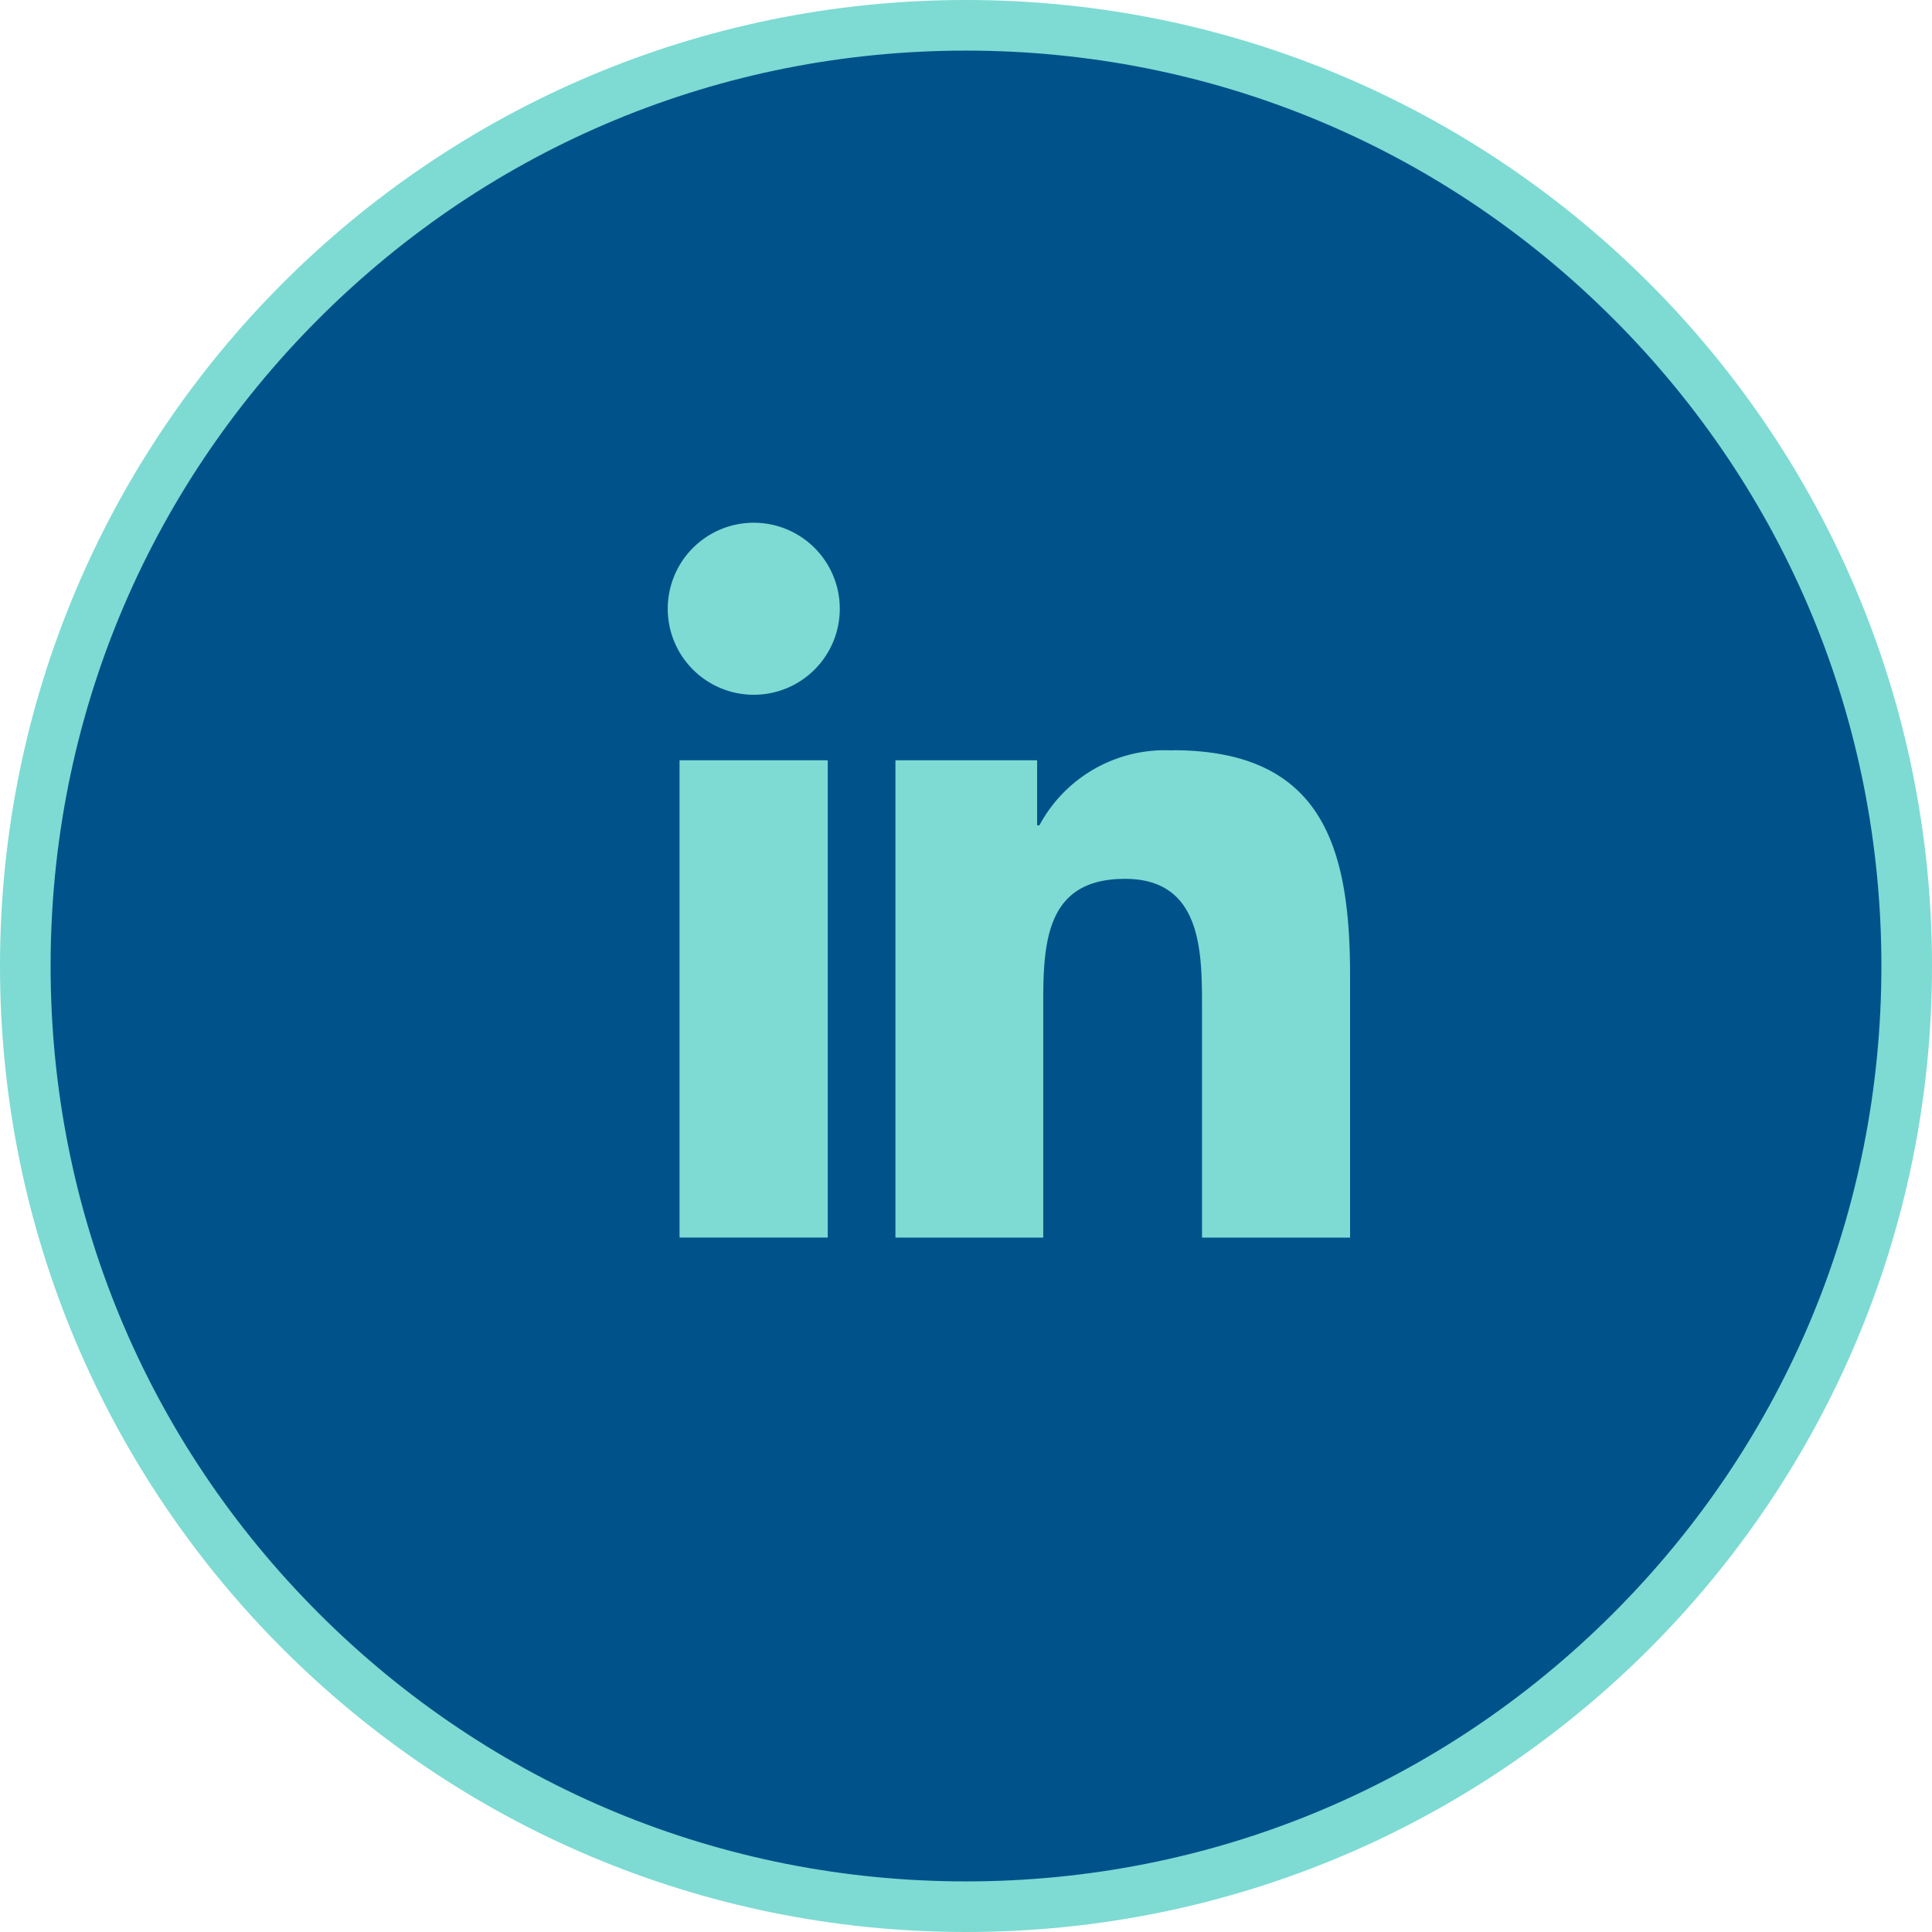 <svg xmlns="http://www.w3.org/2000/svg" width="38.183" height="38.183" viewBox="0 0 38.183 38.183">
  <g id="Group_12730" data-name="Group 12730" transform="translate(-1259.84 -371.409)">
    <g id="Path_21063" data-name="Path 21063" transform="translate(1259.84 371.409)" fill="#00538a">
      <path d="M 19.092 37.683 C 16.581 37.683 14.147 37.192 11.855 36.222 C 9.641 35.286 7.653 33.945 5.945 32.238 C 4.238 30.53 2.897 28.542 1.961 26.328 C 0.991 24.036 0.5 21.602 0.5 19.092 C 0.5 16.581 0.991 14.147 1.961 11.855 C 2.897 9.641 4.238 7.653 5.945 5.945 C 7.653 4.238 9.641 2.897 11.855 1.961 C 14.147 0.991 16.581 0.5 19.092 0.5 C 21.602 0.5 24.036 0.991 26.328 1.961 C 28.542 2.897 30.53 4.238 32.238 5.945 C 33.945 7.653 35.286 9.641 36.222 11.855 C 37.192 14.147 37.683 16.581 37.683 19.092 C 37.683 21.602 37.192 24.036 36.222 26.328 C 35.286 28.542 33.945 30.53 32.238 32.238 C 30.53 33.945 28.542 35.286 26.328 36.222 C 24.036 37.192 21.602 37.683 19.092 37.683 Z" stroke="none"/>
      <path d="M 19.092 1 C 14.259 1 9.716 2.882 6.299 6.299 C 2.882 9.716 1 14.259 1 19.092 C 1 23.924 2.882 28.467 6.299 31.884 C 9.716 35.301 14.259 37.183 19.092 37.183 C 23.924 37.183 28.467 35.301 31.884 31.884 C 35.301 28.467 37.183 23.924 37.183 19.092 C 37.183 14.259 35.301 9.716 31.884 6.299 C 28.467 2.882 23.924 1 19.092 1 M 19.092 0 C 29.635 0 38.183 8.548 38.183 19.092 C 38.183 29.635 29.635 38.183 19.092 38.183 C 8.548 38.183 0 29.635 0 19.092 C 0 8.548 8.548 0 19.092 0 Z" stroke="none" fill="#7ddbd3"/>
    </g>
    <path id="Path_6" data-name="Path 6" d="M1.7,0a1.7,1.7,0,1,0,1.7,1.7A1.7,1.7,0,0,0,1.7,0M9.976,4.5A2.814,2.814,0,0,0,7.345,5.981H7.3V4.695H4.5v9.433H7.421V9.458c0-1.23.092-2.42,1.615-2.42,1.5,0,1.523,1.4,1.523,2.5v4.591h2.926V8.947c0-2.535-.545-4.451-3.509-4.451M.233,14.127H3.162V4.695H.233Z" transform="translate(1273.037 381.74)" fill="#7ddbd3"/>
  </g>
</svg>

